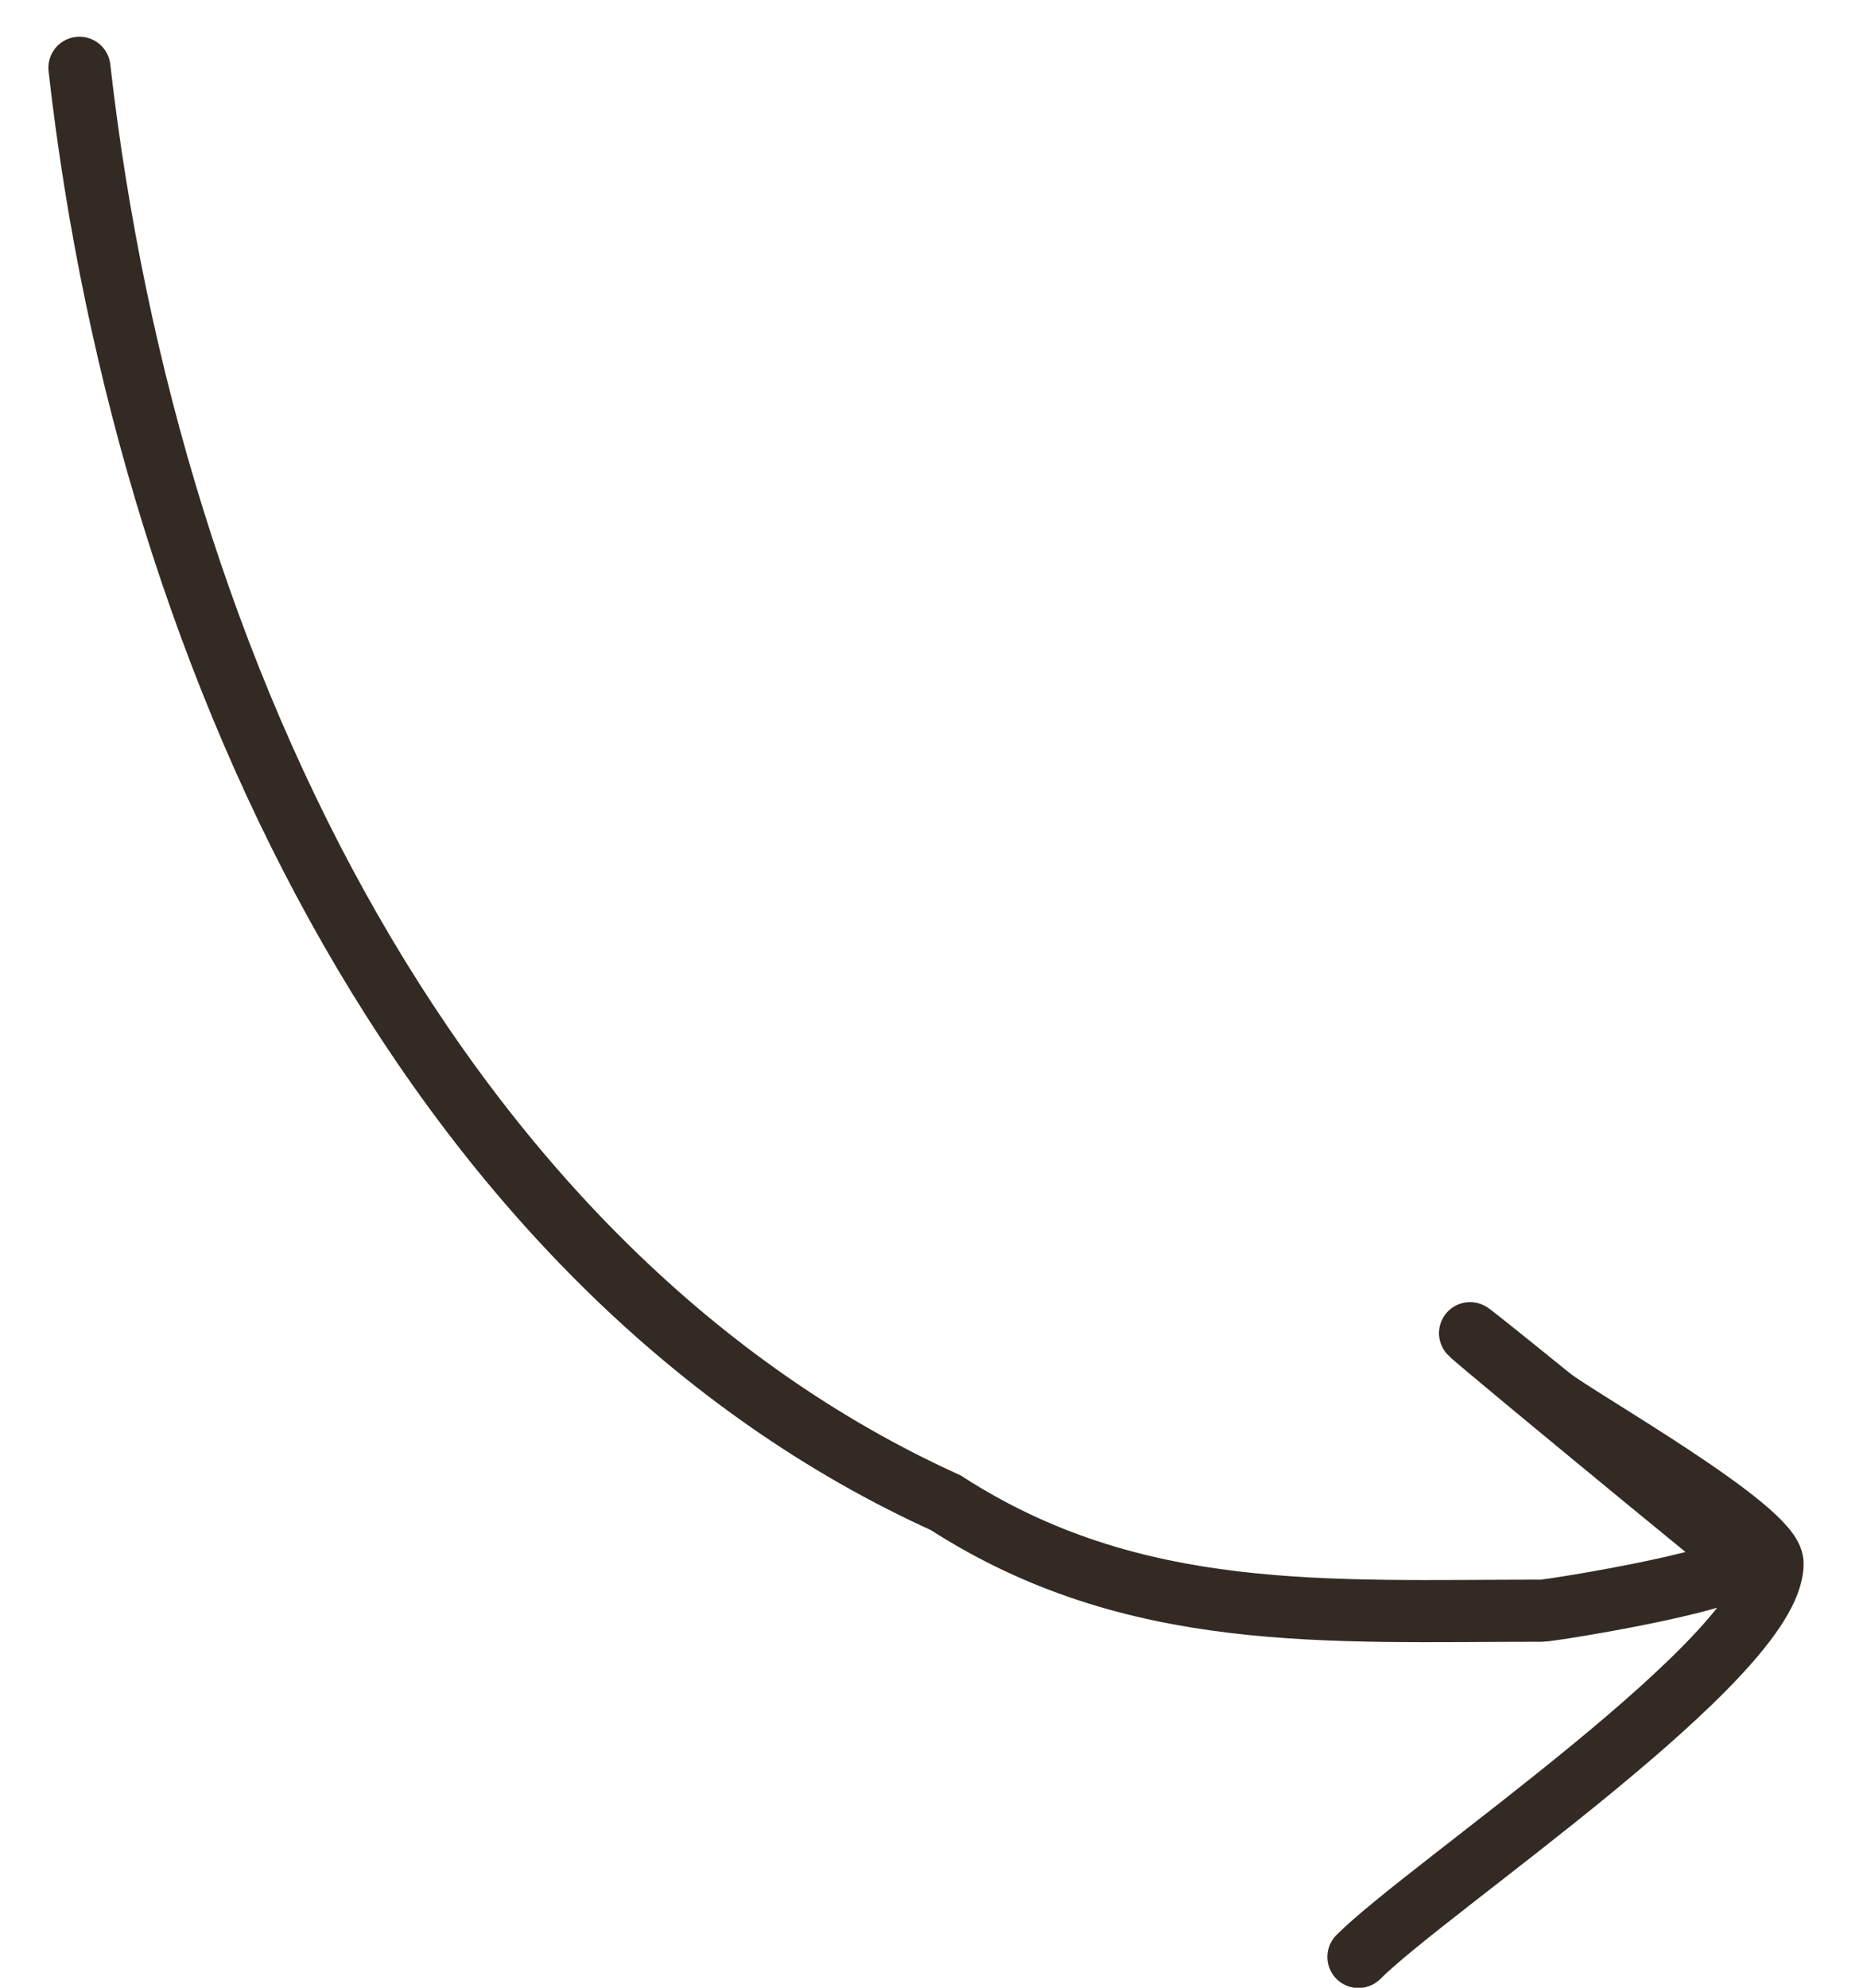 <?xml version="1.0" encoding="UTF-8"?> <svg xmlns="http://www.w3.org/2000/svg" width="30" height="32" viewBox="0 0 30 32" fill="none"><path d="M1.279 1.091C2.4 10.981 7.165 20.533 15.229 24.192C18.252 26.142 21.382 25.93 24.828 25.93C24.977 25.93 28.425 25.377 28.044 25.073C27.026 24.258 21.097 19.364 24.971 22.5C25.381 22.832 28.544 24.615 28.544 25.168C28.544 26.675 23.002 30.377 21.875 31.504" stroke="#332A23" stroke-linecap="round"></path></svg> 